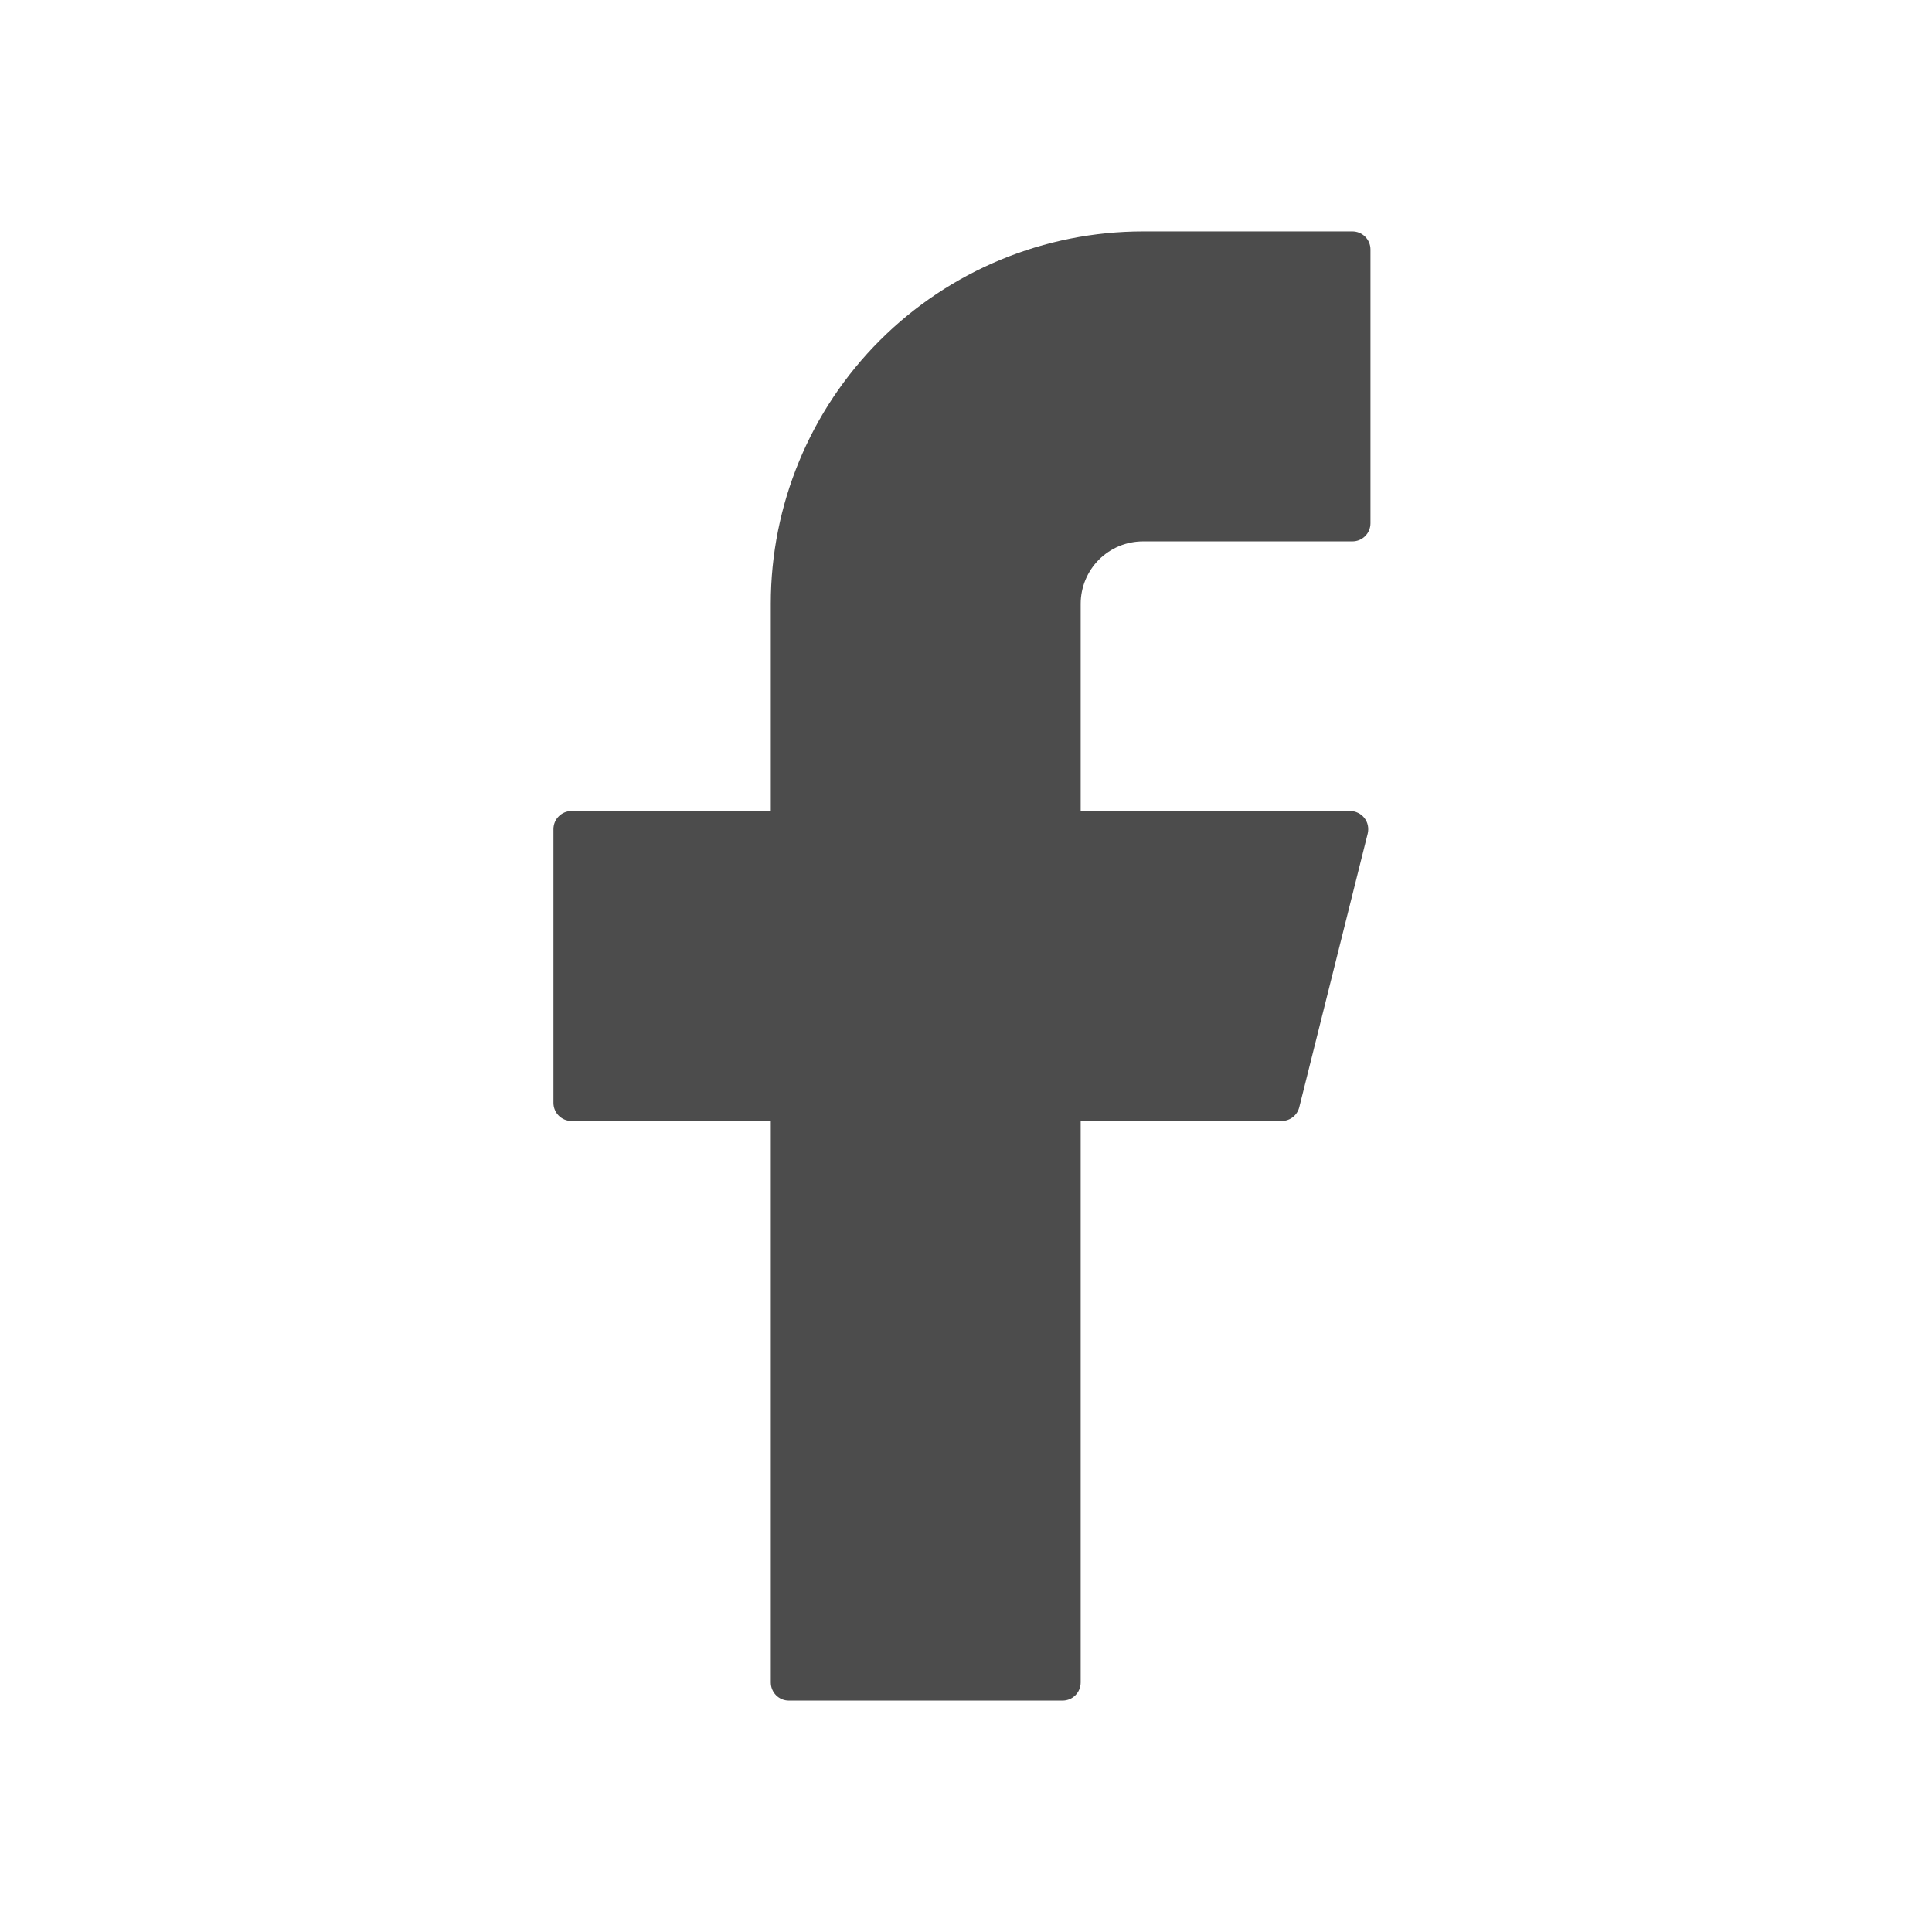 <svg width="28" height="28" viewBox="0 0 28 28" fill="none" xmlns="http://www.w3.org/2000/svg">
<path d="M16.567 3.354C15.136 3.354 13.763 3.922 12.751 4.934C11.739 5.946 11.171 7.319 11.171 8.75V11.754H8.283C8.139 11.754 8.021 11.871 8.021 12.017V15.983C8.021 16.128 8.137 16.246 8.283 16.246H11.171V24.383C11.171 24.528 11.287 24.646 11.433 24.646H15.4C15.545 24.646 15.662 24.529 15.662 24.383V16.246H18.576C18.696 16.246 18.801 16.164 18.83 16.047L19.822 12.081C19.831 12.042 19.832 12.002 19.824 11.963C19.816 11.923 19.799 11.887 19.774 11.855C19.75 11.824 19.718 11.798 19.682 11.781C19.647 11.763 19.607 11.754 19.567 11.754H15.662V8.75C15.662 8.631 15.686 8.514 15.731 8.404C15.777 8.294 15.843 8.194 15.927 8.11C16.011 8.027 16.111 7.96 16.221 7.914C16.33 7.869 16.448 7.846 16.567 7.846H19.6C19.745 7.846 19.862 7.729 19.862 7.583V3.616C19.862 3.472 19.746 3.354 19.6 3.354H16.567Z" fill="#4C4C4C"/>
</svg>
